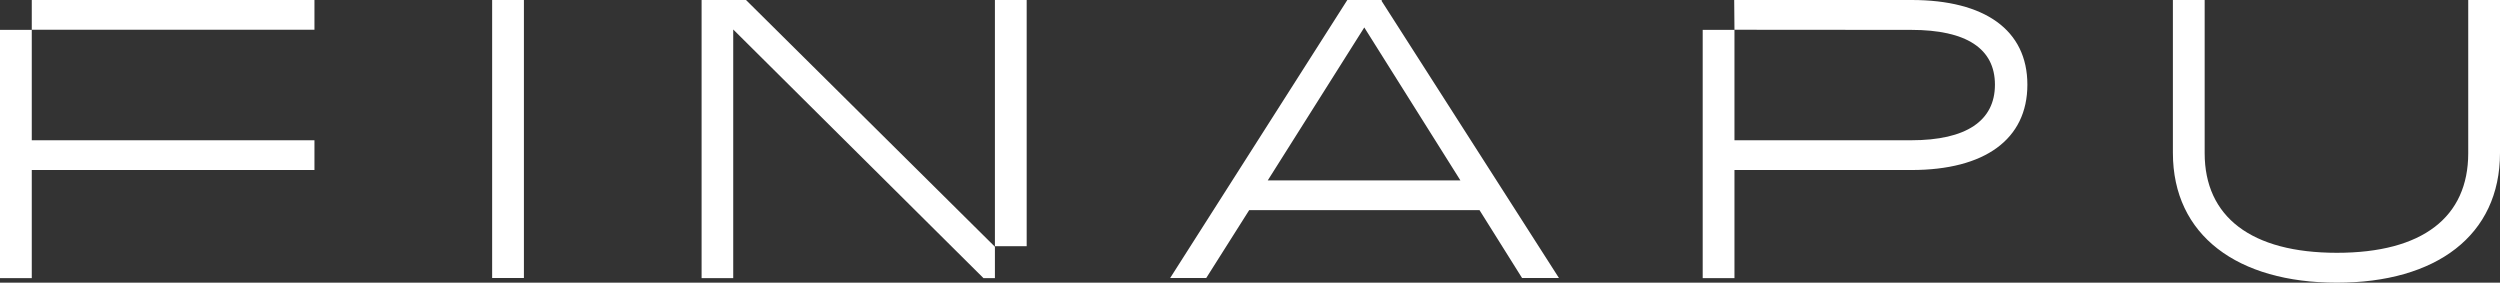 <svg viewBox="0 0 185.72 21" xmlns="http://www.w3.org/2000/svg"><rect x="0" y="0" width="185.72" height="21" fill="#333333" stroke="none"/><path d="M161.42 11.36V0h2.36v11.38c0 4.72 3.45 7.4 9.82 7.4s9.76-2.65 9.76-7.4V0h2.36v11.36c0 6.14-4.75 9.64-12.12 9.64s-12.18-3.51-12.18-9.64Zm-51.51 4.25H92.8l-3.19 5.04h-2.68L100.09 0h2.57l-.03.06 13.18 20.59h-2.74l-3.16-5.04Zm-1.42-2.21-7.14-11.36-7.17 11.36h14.3ZM2.36 0h21v2.21h-21zm0 10.42v-8.2H0v18.44h2.36v-8.03h21v-2.21h-21zm139.62-8.2c4.1 0 6.22 1.39 6.22 4.07s-2.12 4.13-6.22 4.13h-13.13v-8.2h-2.36v18.44h2.36v-8.03H142c5.43 0 8.61-2.27 8.61-6.34S147.43 0 142.01 0h-13.18l.02 2.21M36.56 0h2.36v20.65h-2.36zm18.86 0h-3.3v20.66h2.35V2.19l18.59 18.47h.85v-2.33L55.42 0zm18.49 0h2.36v18.29h-2.36z" style="fill:#fff"/></svg>
